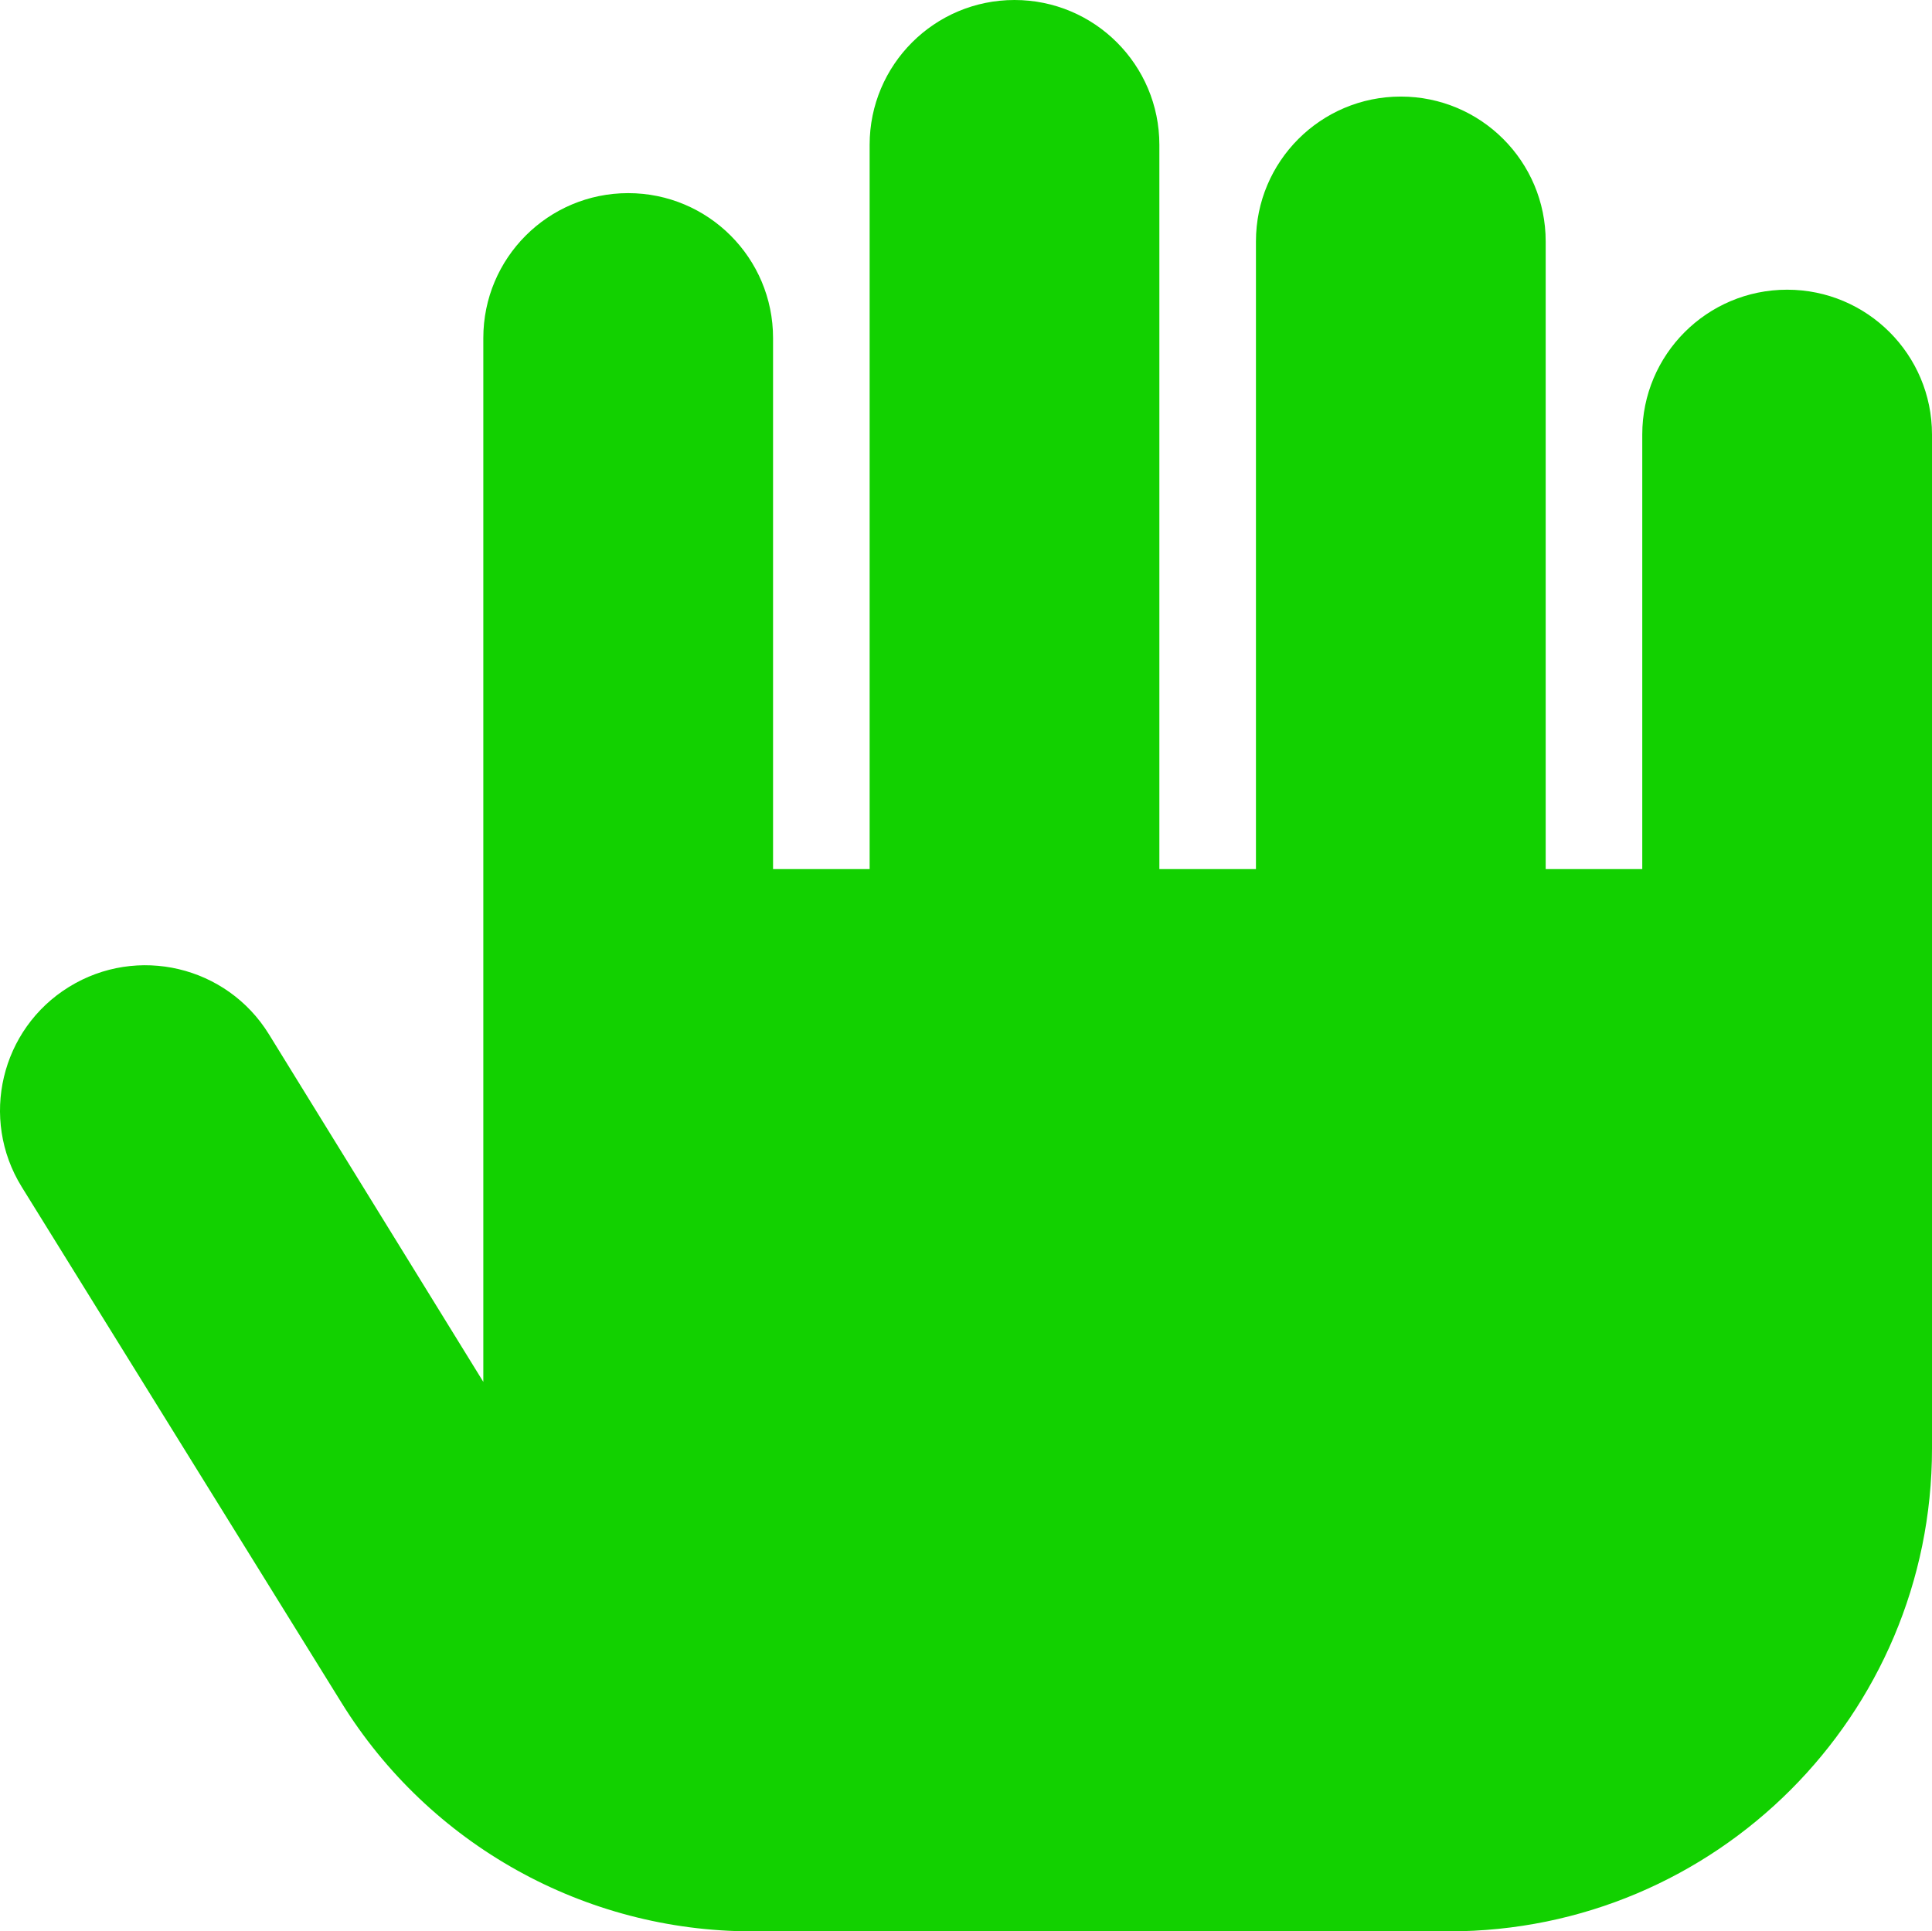 <svg xmlns:xlink="http://www.w3.org/1999/xlink" width="50.011" xmlns="http://www.w3.org/2000/svg" id="screenshot" version="1.1" viewBox="-0.011 0.135 50.011 50" height="50" style="-webkit-print-color-adjust: exact;"><g id="shape-e953aab0-4372-11ec-8616-0db0fd1fbe4d" width="24" height="24"><g id="shape-e955a680-4372-11ec-8616-0db0fd1fbe4d"><path d="M46.25,7.635C44.179,7.635,42.5,9.313,42.5,11.385L42.5,22.635L40,22.635L40,6.385C40,4.313,38.321,2.635,36.25,2.635C34.179,2.635,32.5,4.313,32.5,6.385L32.5,22.635L30,22.635L30,3.885C30,1.813,28.321,0.135,26.25,0.135C24.179,0.135,22.5,1.813,22.5,3.885L22.5,22.635L20,22.635L20,8.885C20,6.813,18.321,5.135,16.25,5.135C14.179,5.135,12.5,6.813,12.5,8.885L12.5,35.91L6.95,26.91C5.859,25.142,3.542,24.594,1.775,25.685C0.008,26.775,-0.541,29.092,0.55,30.86L8.825,44.21C11.102,47.891,15.121,50.132,19.45,50.135L37.5,50.135C44.404,50.135,50,44.538,50,37.635L50,11.385C50,9.313,48.321,7.635,46.25,7.635ZZ" style="fill: rgb(18, 209, 0); fill-opacity: 1;"/></g></g></svg>